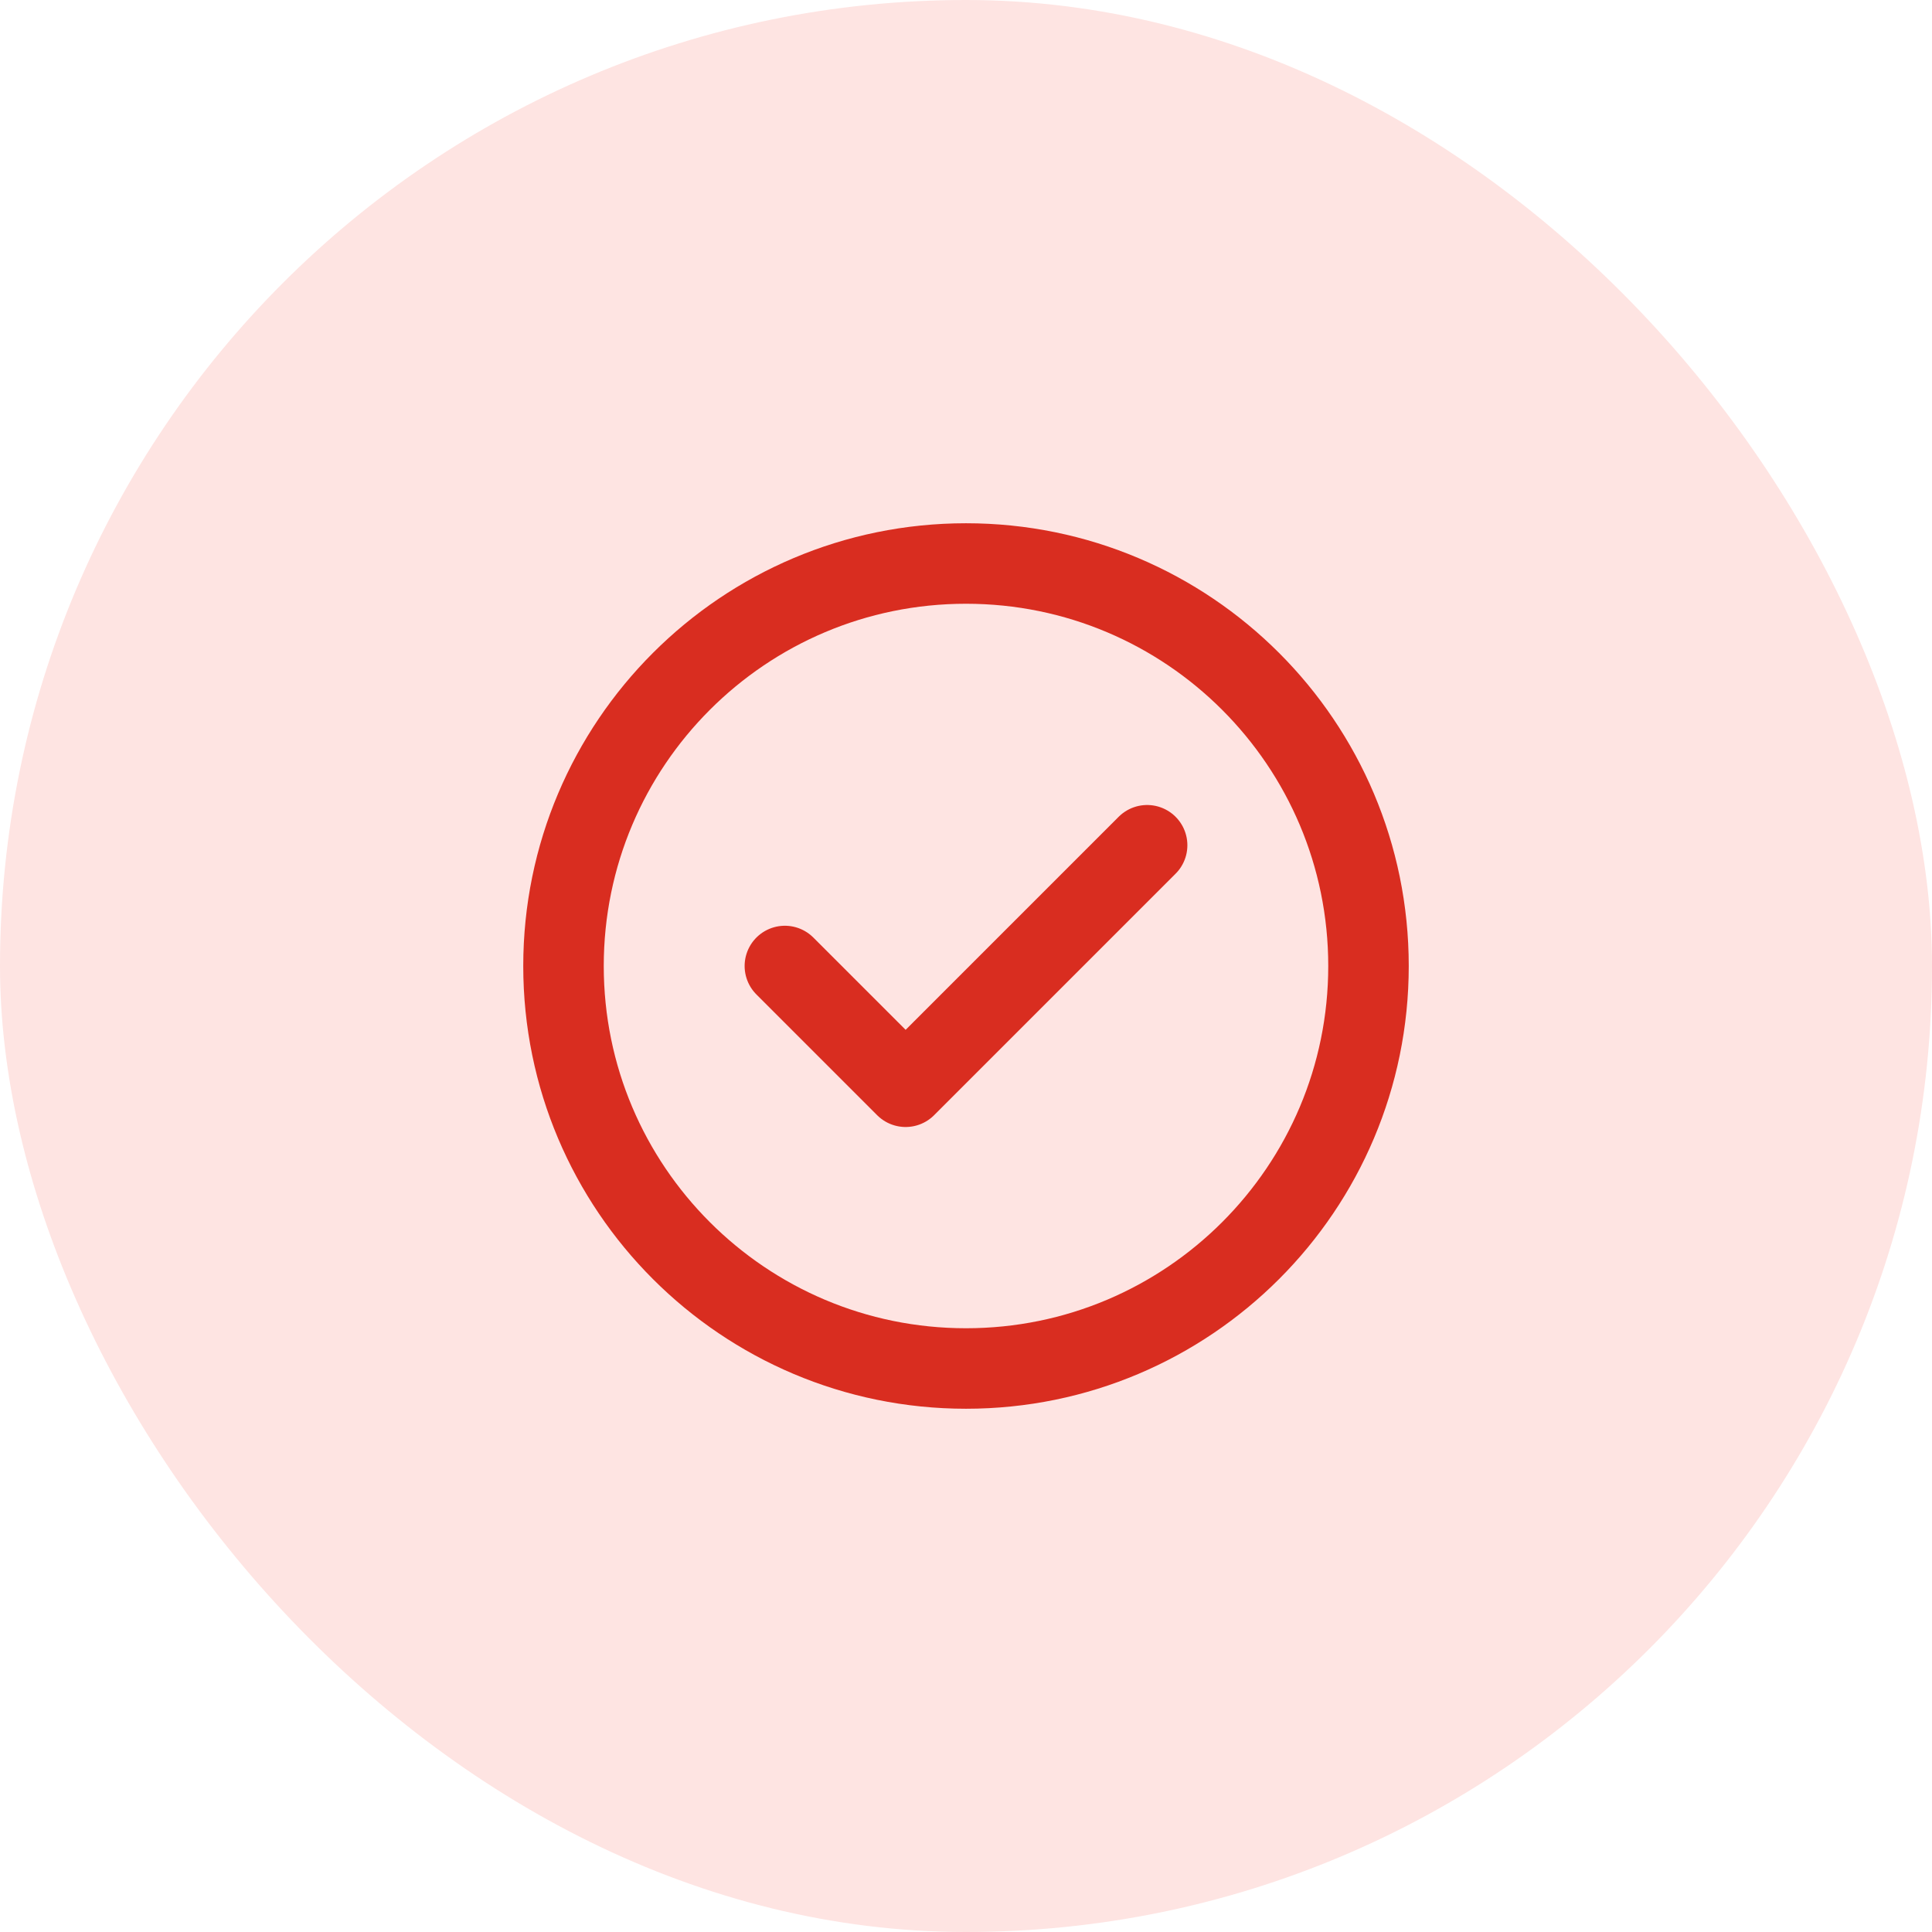 <?xml version="1.0" encoding="UTF-8"?>
<svg xmlns="http://www.w3.org/2000/svg" width="48" height="48" viewBox="0 0 48 48" fill="none">
  <rect width="48" height="48" rx="24" fill="#FEE4E2"></rect>
  <path d="M19.5 24L22.5 27L28.5 21M34 24C34 29.523 29.523 34 24 34C18.477 34 14 29.523 14 24C14 18.477 18.477 14 24 14C29.523 14 34 18.477 34 24Z" stroke="#D92D20" stroke-width="2" stroke-linecap="round" stroke-linejoin="round"></path>
</svg>

